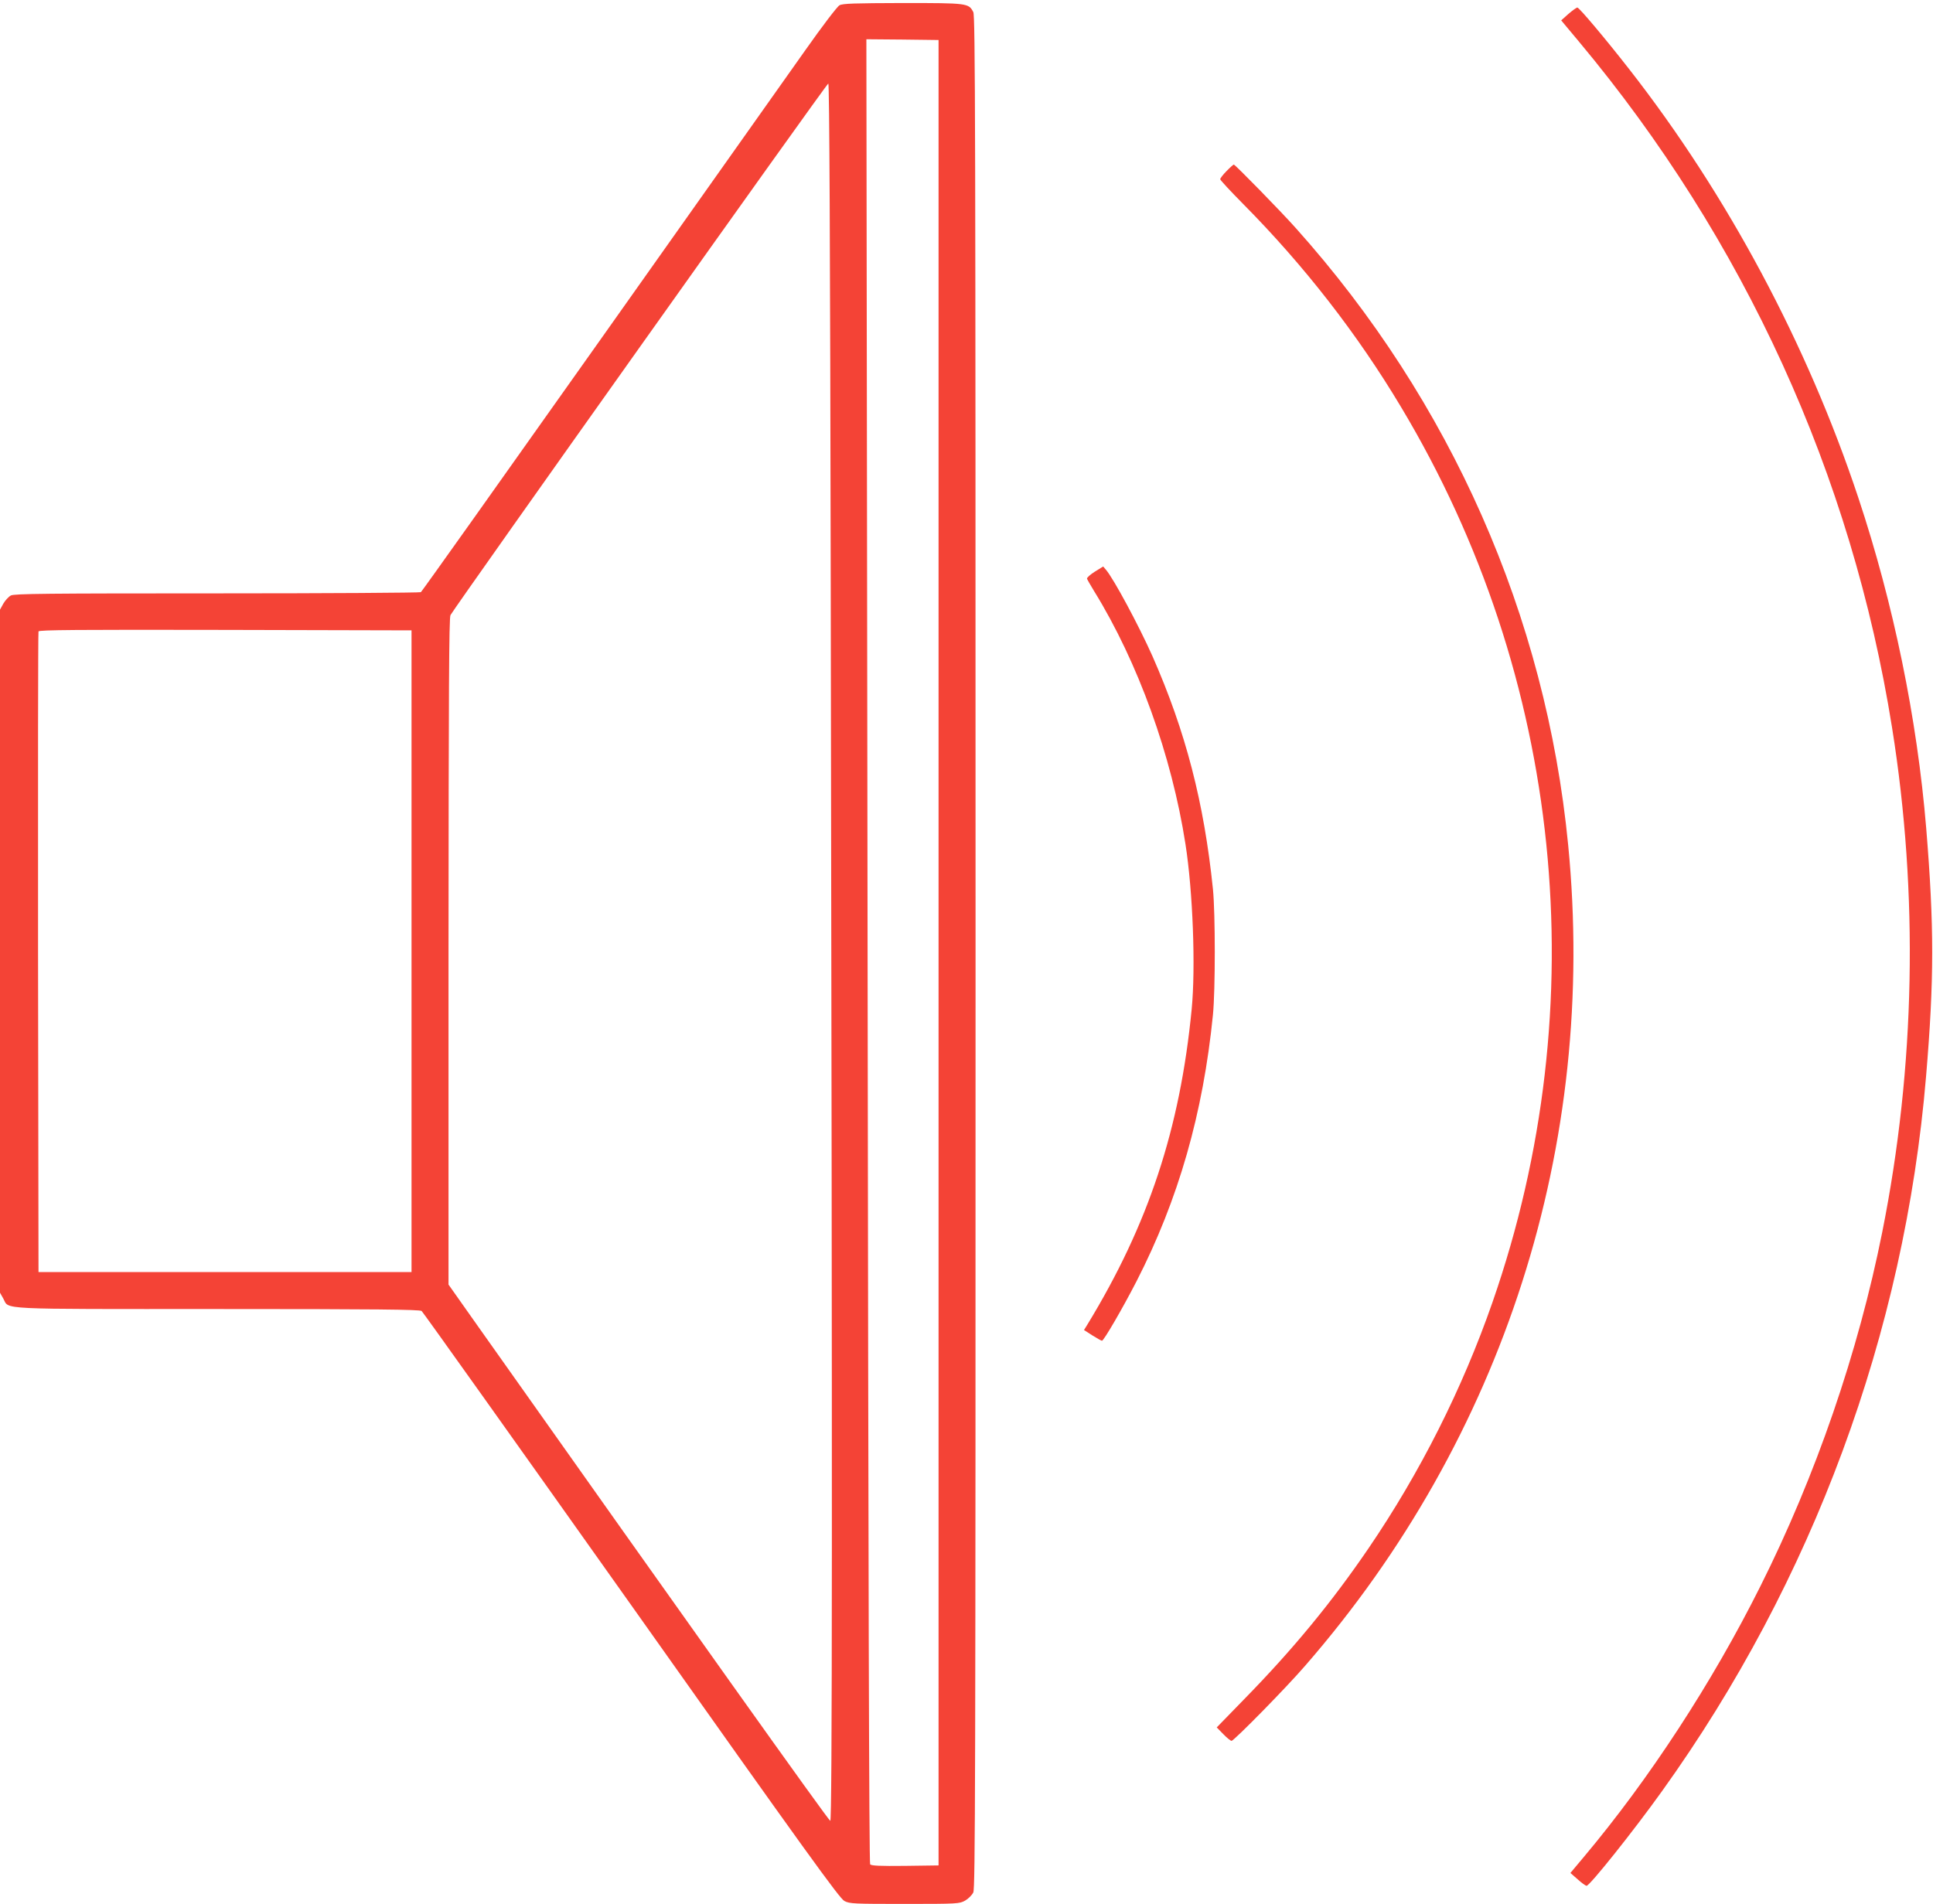 <?xml version="1.0" standalone="no"?>
<!DOCTYPE svg PUBLIC "-//W3C//DTD SVG 20010904//EN"
 "http://www.w3.org/TR/2001/REC-SVG-20010904/DTD/svg10.dtd">
<svg version="1.0" xmlns="http://www.w3.org/2000/svg"
 width="1280pt" height="1261pt" viewBox="0 0 1280 1261"
 preserveAspectRatio="xMidYMid meet">
<g transform="translate(0,1261) scale(0.1,-0.1)"
fill="#f44336" stroke="none">
<path d="M5559 12575 c-15 -8 -114 -138 -226 -297 -110 -156 -726 -1025 -1368
-1933 -642 -907 -1172 -1653 -1178 -1657 -7 -4 -614 -8 -1350 -8 -1128 0
-1342 -2 -1365 -14 -15 -8 -37 -32 -50 -54 l-22 -40 0 -2262 0 -2262 22 -39
c41 -74 -65 -69 1420 -69 1052 0 1337 -3 1350 -13 8 -6 633 -884 1389 -1950
1166 -1647 1379 -1942 1411 -1958 35 -18 62 -19 399 -19 352 0 362 1 400 22
21 12 45 36 54 54 13 29 15 676 15 6229 0 5519 -2 6199 -15 6225 -31 59 -36
60 -467 60 -319 -1 -398 -3 -419 -15z m656 -6275 l0 -6045 -221 -3 c-169 -2
-224 1 -232 10 -7 9 -12 1921 -17 6051 l-8 6037 239 -2 239 -3 0 -6045z m-714
2449 c11 -6151 10 -8199 -3 -8199 -11 1 -947 1316 -2331 3273 l-197 279 0
2207 c1 1712 3 2211 13 2227 45 77 2493 3524 2502 3521 7 -3 12 -1033 16
-3308z m-2776 -2439 l0 -2125 -1235 0 -1235 0 -3 2115 c-1 1163 0 2121 3 2128
3 10 256 12 1237 10 l1233 -3 0 -2125z"/>
<path d="M10386 12518 l-48 -43 117 -140 c1096 -1312 1807 -2870 2074 -4545
176 -1102 154 -2245 -65 -3340 -159 -797 -440 -1614 -808 -2348 -318 -636
-734 -1274 -1169 -1792 l-88 -105 48 -42 c26 -24 53 -43 59 -43 21 0 310 362
499 626 999 1392 1607 3037 1749 4734 54 640 54 997 1 1645 -60 726 -217 1490
-450 2190 -338 1016 -867 2005 -1516 2836 -160 205 -332 409 -344 409 -6 0
-32 -19 -59 -42z"/>
<path d="M8122 11477 c-23 -23 -42 -48 -42 -54 0 -6 69 -80 153 -165 402 -406
754 -858 1044 -1343 1071 -1786 1293 -3957 606 -5930 -199 -572 -479 -1128
-821 -1630 -245 -359 -499 -668 -826 -1002 l-179 -184 43 -44 c24 -25 49 -45
55 -45 16 0 365 355 488 498 1314 1510 1936 3451 1741 5437 -148 1515 -776
2937 -1804 4085 -98 110 -401 420 -410 420 -3 0 -25 -19 -48 -43z"/>
<path d="M7250 8824 c-30 -19 -54 -40 -52 -47 2 -6 23 -43 47 -82 291 -471
514 -1090 605 -1676 49 -314 68 -816 41 -1094 -77 -791 -286 -1424 -690 -2087
l-23 -37 56 -36 c30 -19 59 -35 63 -35 12 0 137 215 229 394 277 540 441 1112
506 1766 16 162 16 669 0 830 -59 576 -181 1046 -401 1545 -91 204 -257 513
-308 572 l-18 21 -55 -34z"/>
</g>
</svg>
